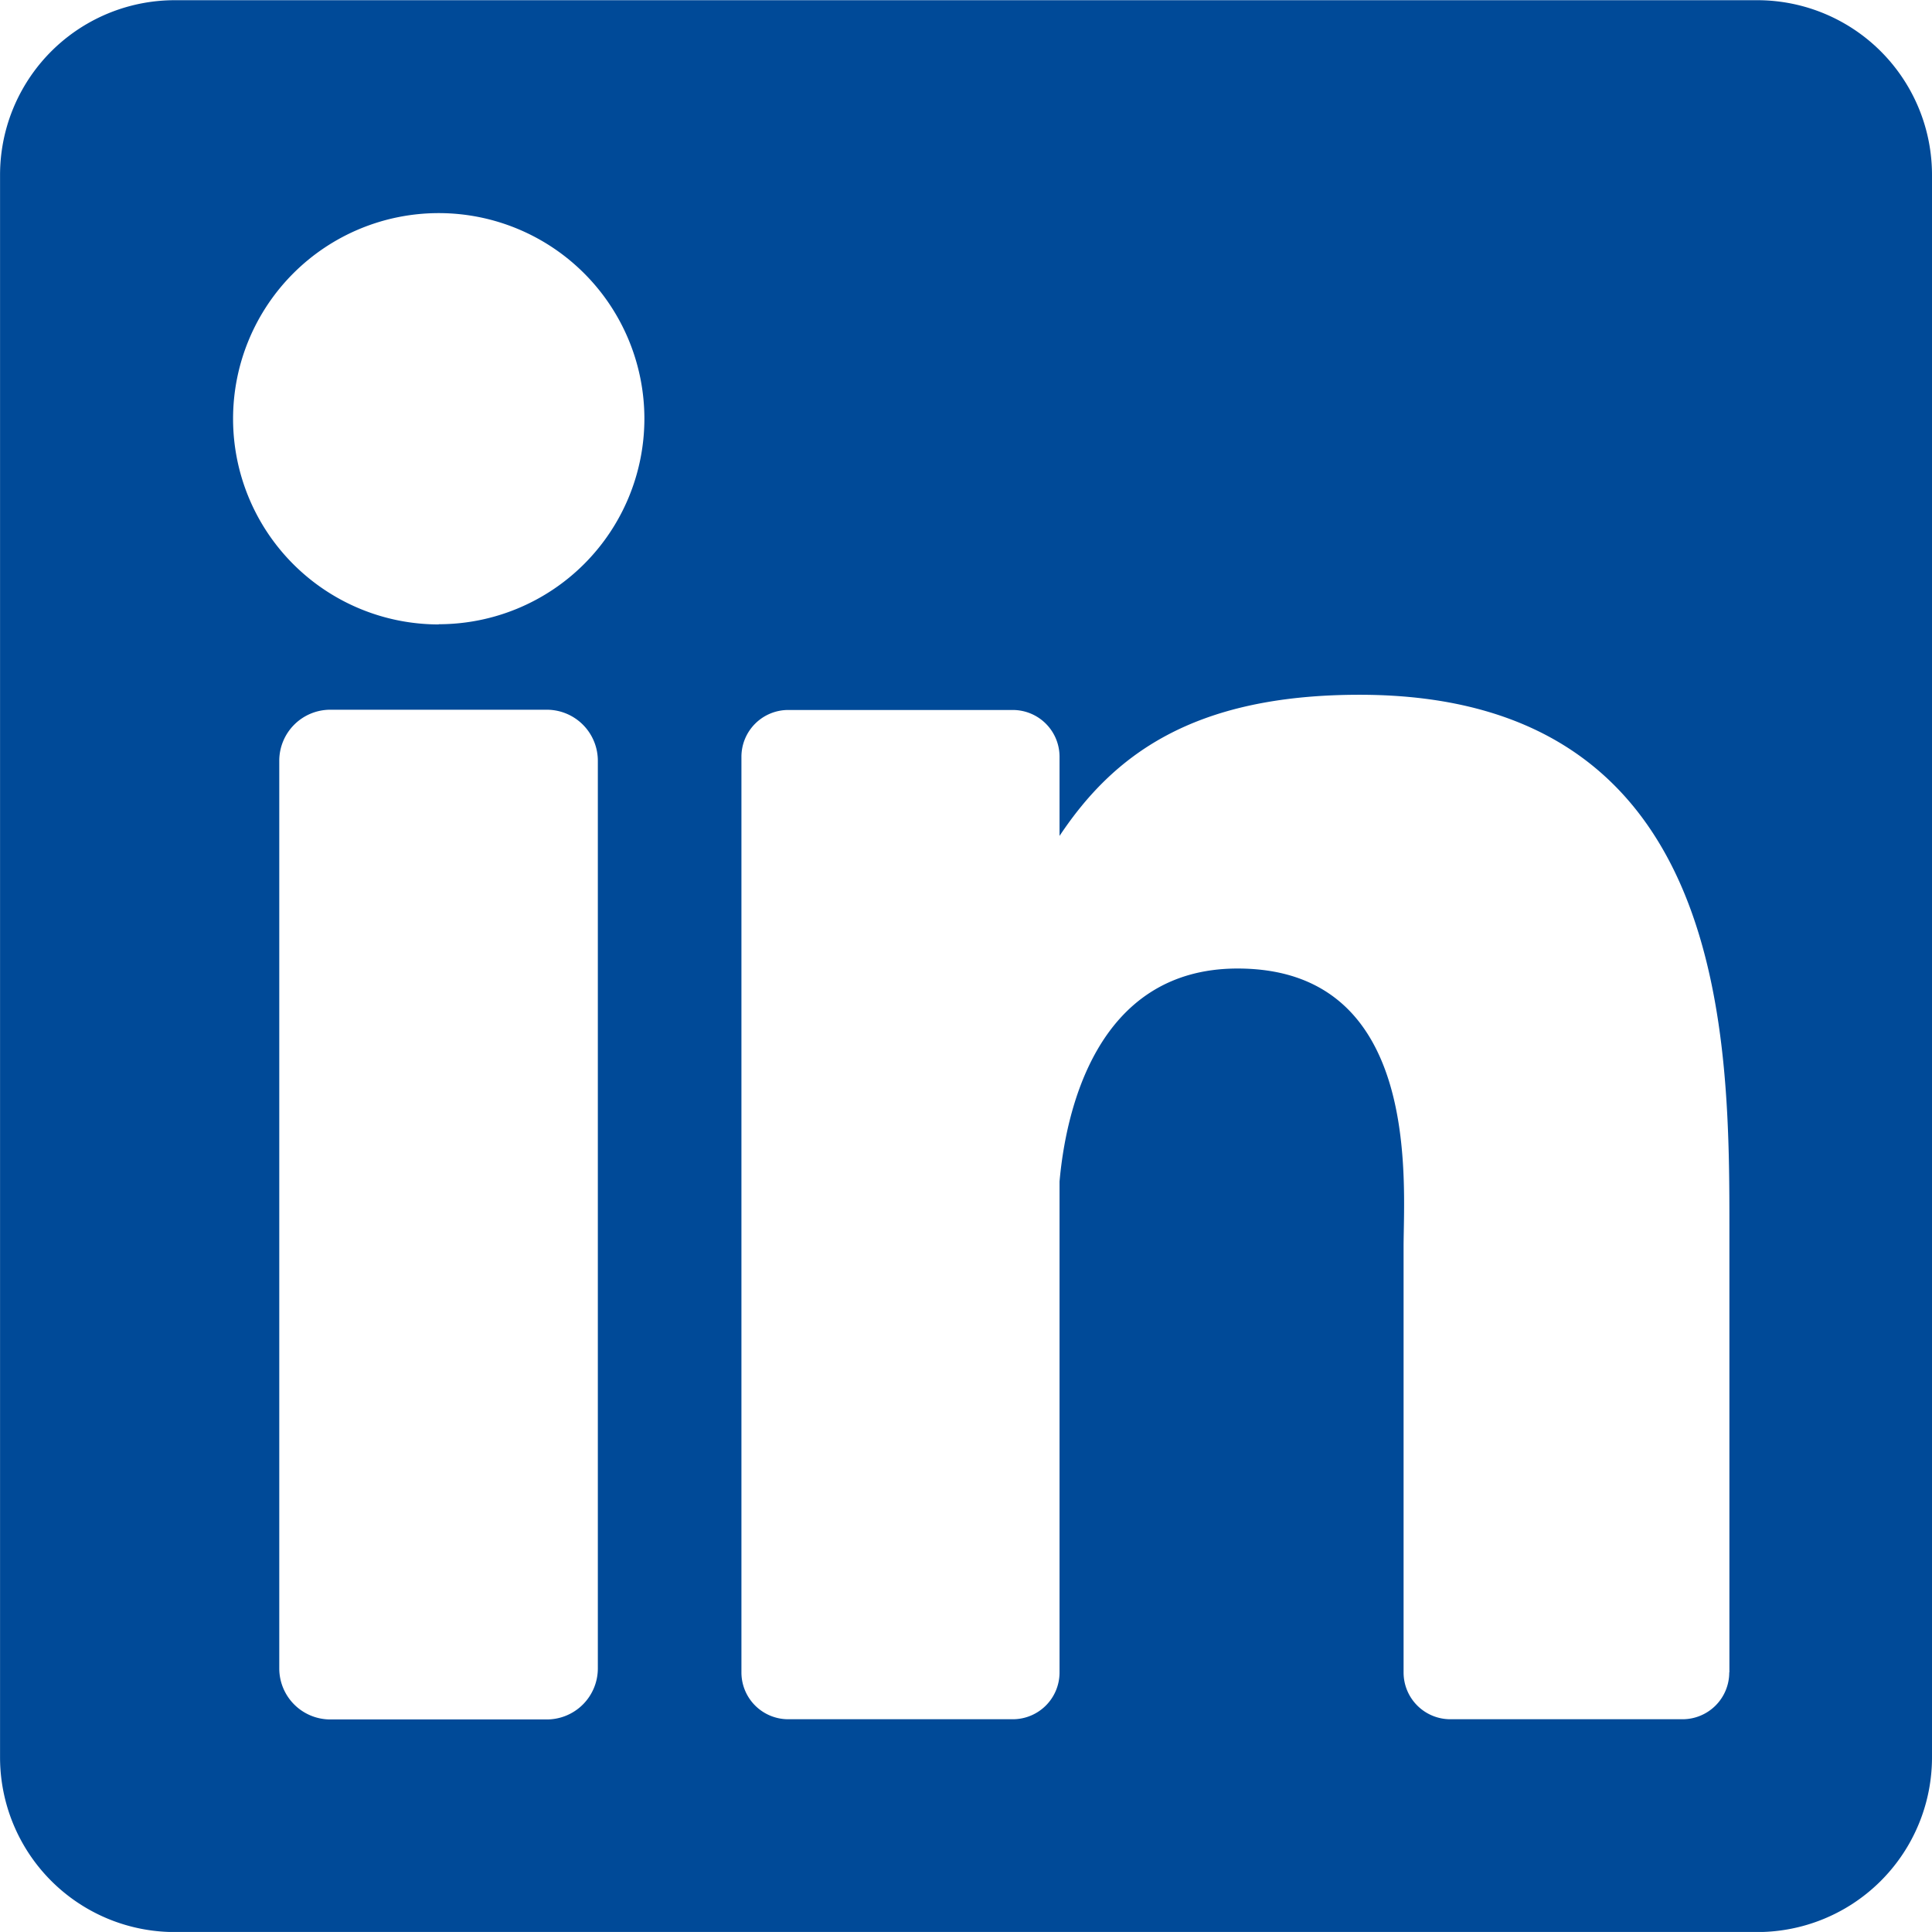 <svg xmlns="http://www.w3.org/2000/svg" width="37.849" height="37.848" viewBox="0 0 37.849 37.848"><defs><style>.a{fill:#004a98;}</style></defs><path class="a" d="M1037.912,1317.2h-31a3.423,3.423,0,0,0-3.424,3.423v31a3.423,3.423,0,0,0,3.424,3.423h31a3.423,3.423,0,0,0,3.424-3.423v-31A3.423,3.423,0,0,0,1037.912,1317.2Zm-22.713,32.681a1,1,0,0,1-1,1h-4.241a1,1,0,0,1-1-1V1332.1a1,1,0,0,1,1-1h4.241a1,1,0,0,1,1,1Zm-3.117-20.452a4.029,4.029,0,1,1,4.029-4.029A4.029,4.029,0,0,1,1012.082,1329.425Zm25.282,20.532a.916.916,0,0,1-.916.916H1031.9a.916.916,0,0,1-.916-.916v-8.339c0-1.244.364-5.452-3.252-5.452-2.805,0-3.373,2.88-3.488,4.172v9.619a.916.916,0,0,1-.916.916h-4.4a.917.917,0,0,1-.916-.916v-17.94a.917.917,0,0,1,.916-.916h4.4a.916.916,0,0,1,.916.916v1.551c1.04-1.56,2.586-2.765,5.877-2.765,7.288,0,7.246,6.808,7.246,10.549v8.6Z" transform="translate(-1003.487 -1317.196)"/></svg>